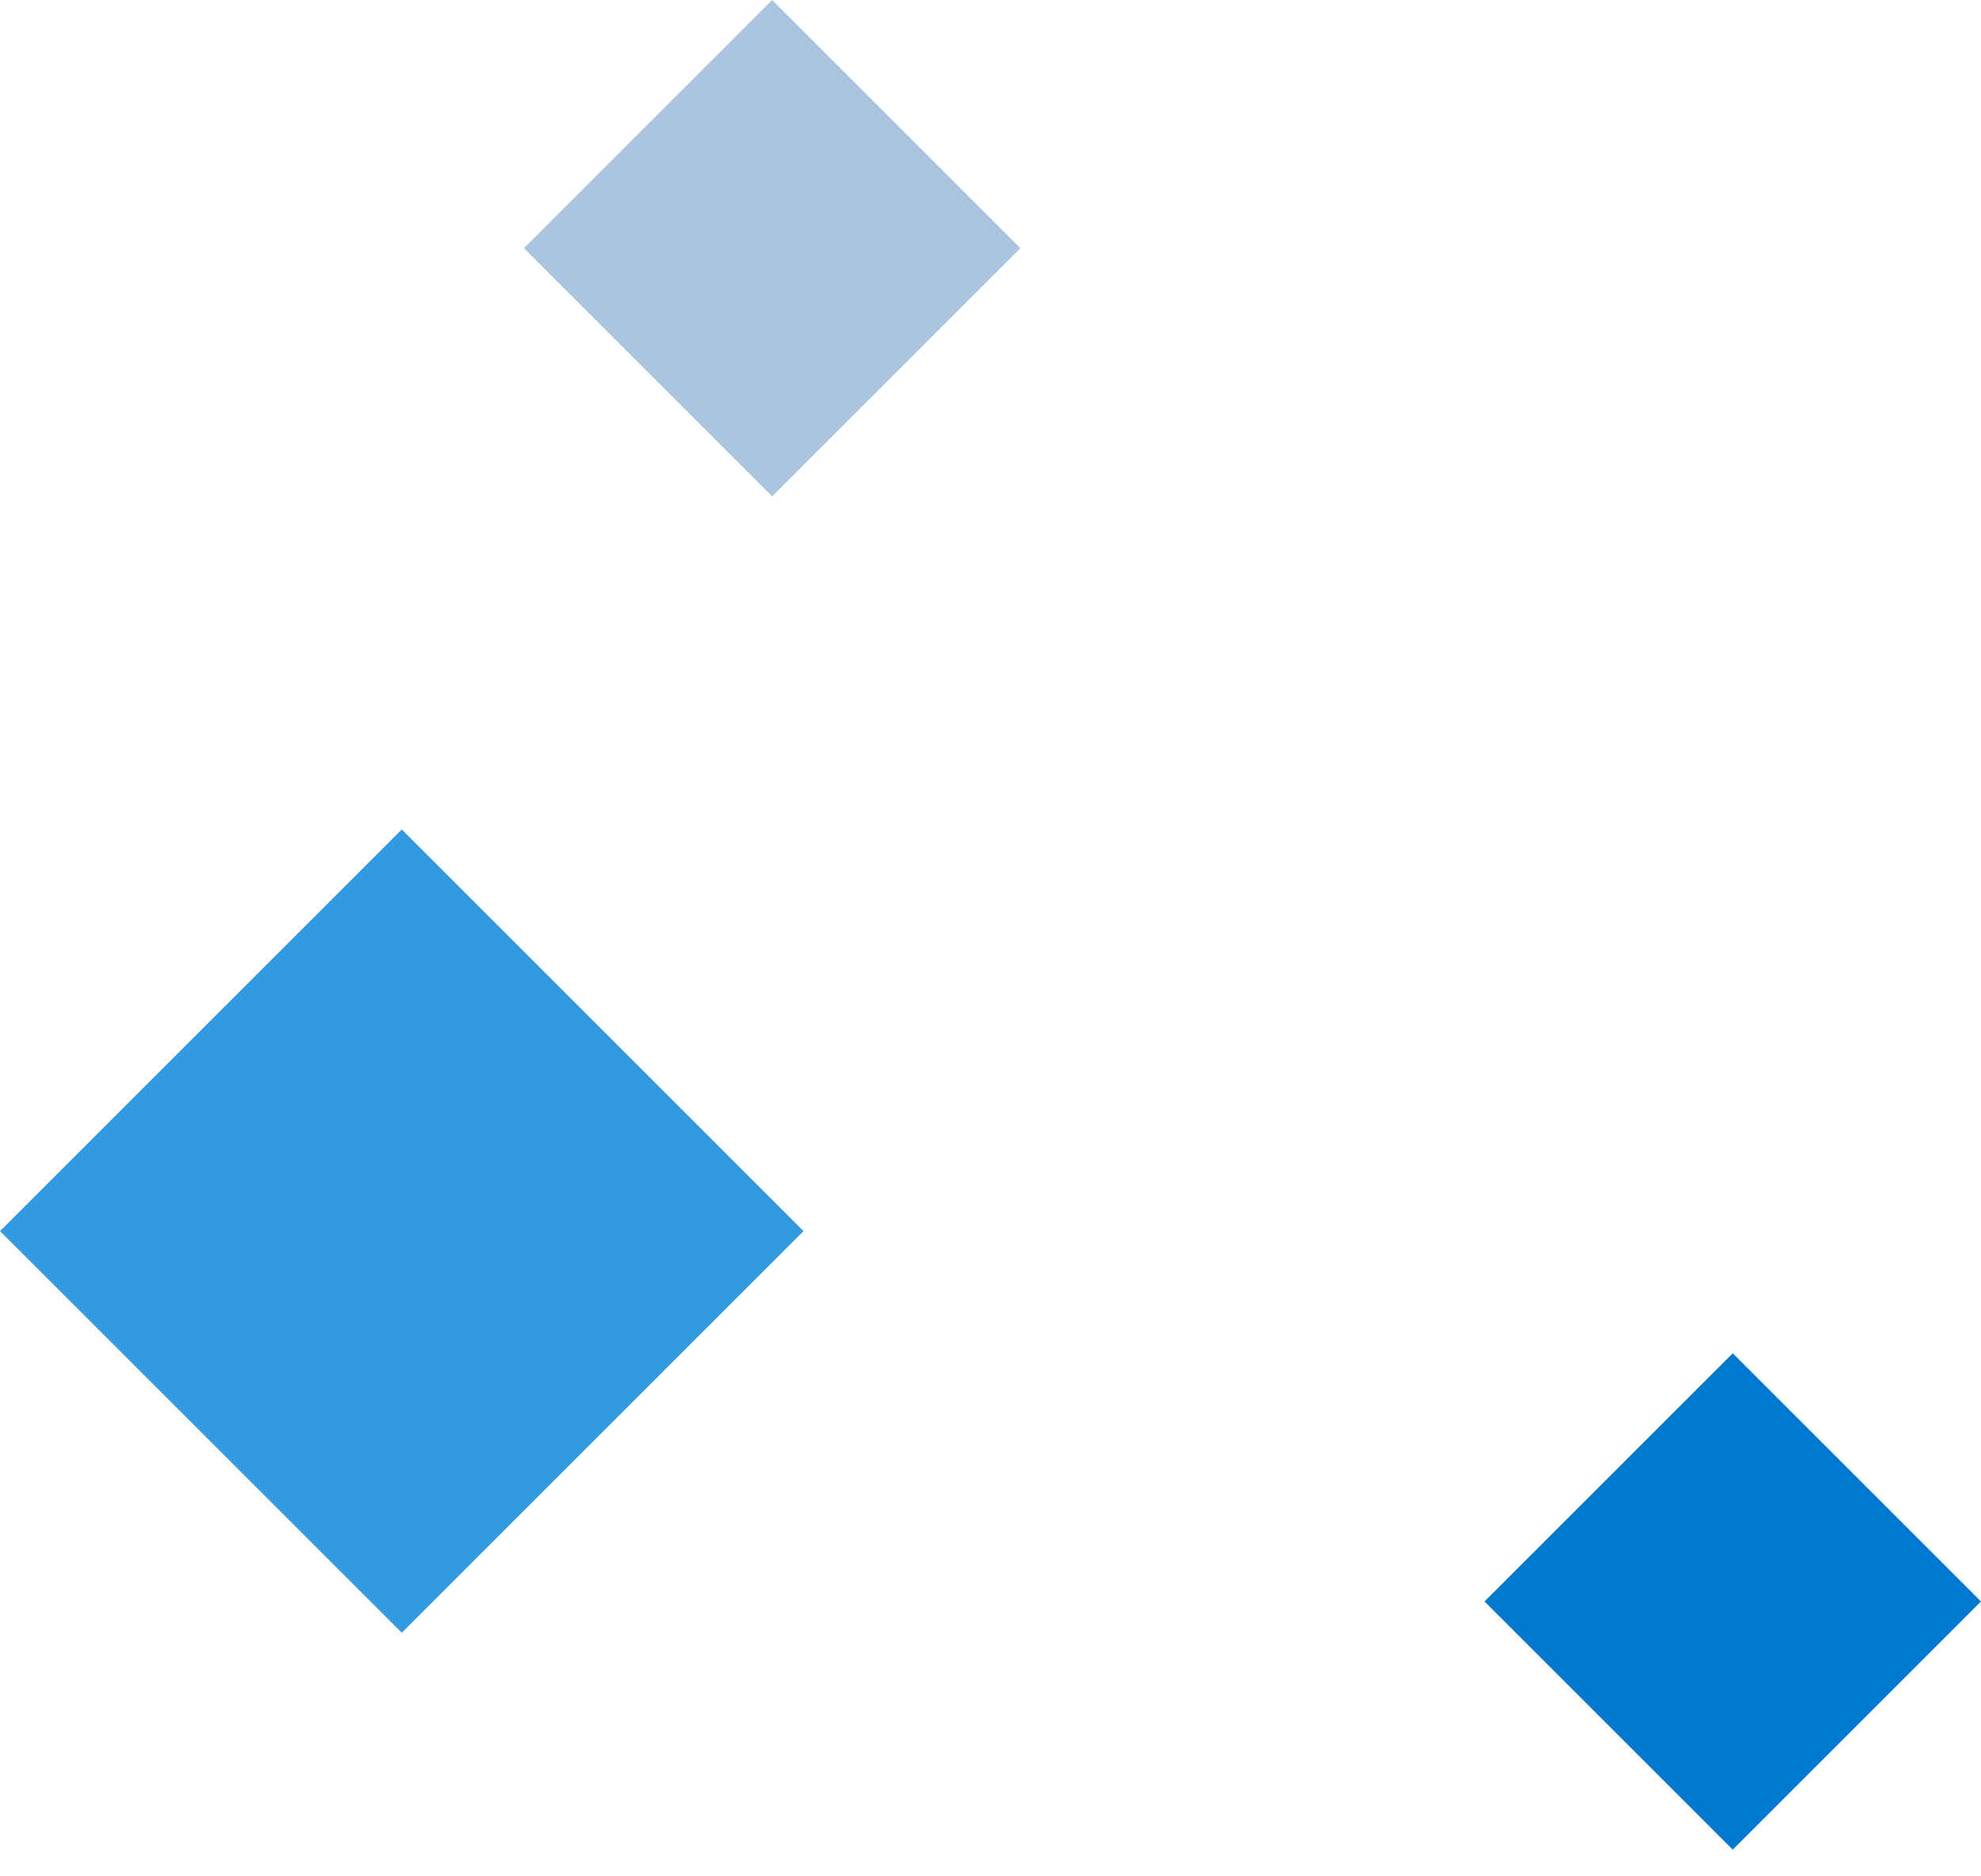 <svg width="38" height="36" viewBox="0 0 38 36" fill="none" xmlns="http://www.w3.org/2000/svg">
<rect x="14.812" width="6.734" height="6.734" transform="rotate(45 14.812 0)" fill="#ABC5E1"/>
<rect x="33.238" y="25.965" width="6.734" height="6.734" transform="rotate(45 33.238 25.965)" fill="#0079CF"/>
<rect x="7.707" y="15.914" width="10.898" height="10.898" transform="rotate(45 7.707 15.914)" fill="#349ADF"/>
</svg>
